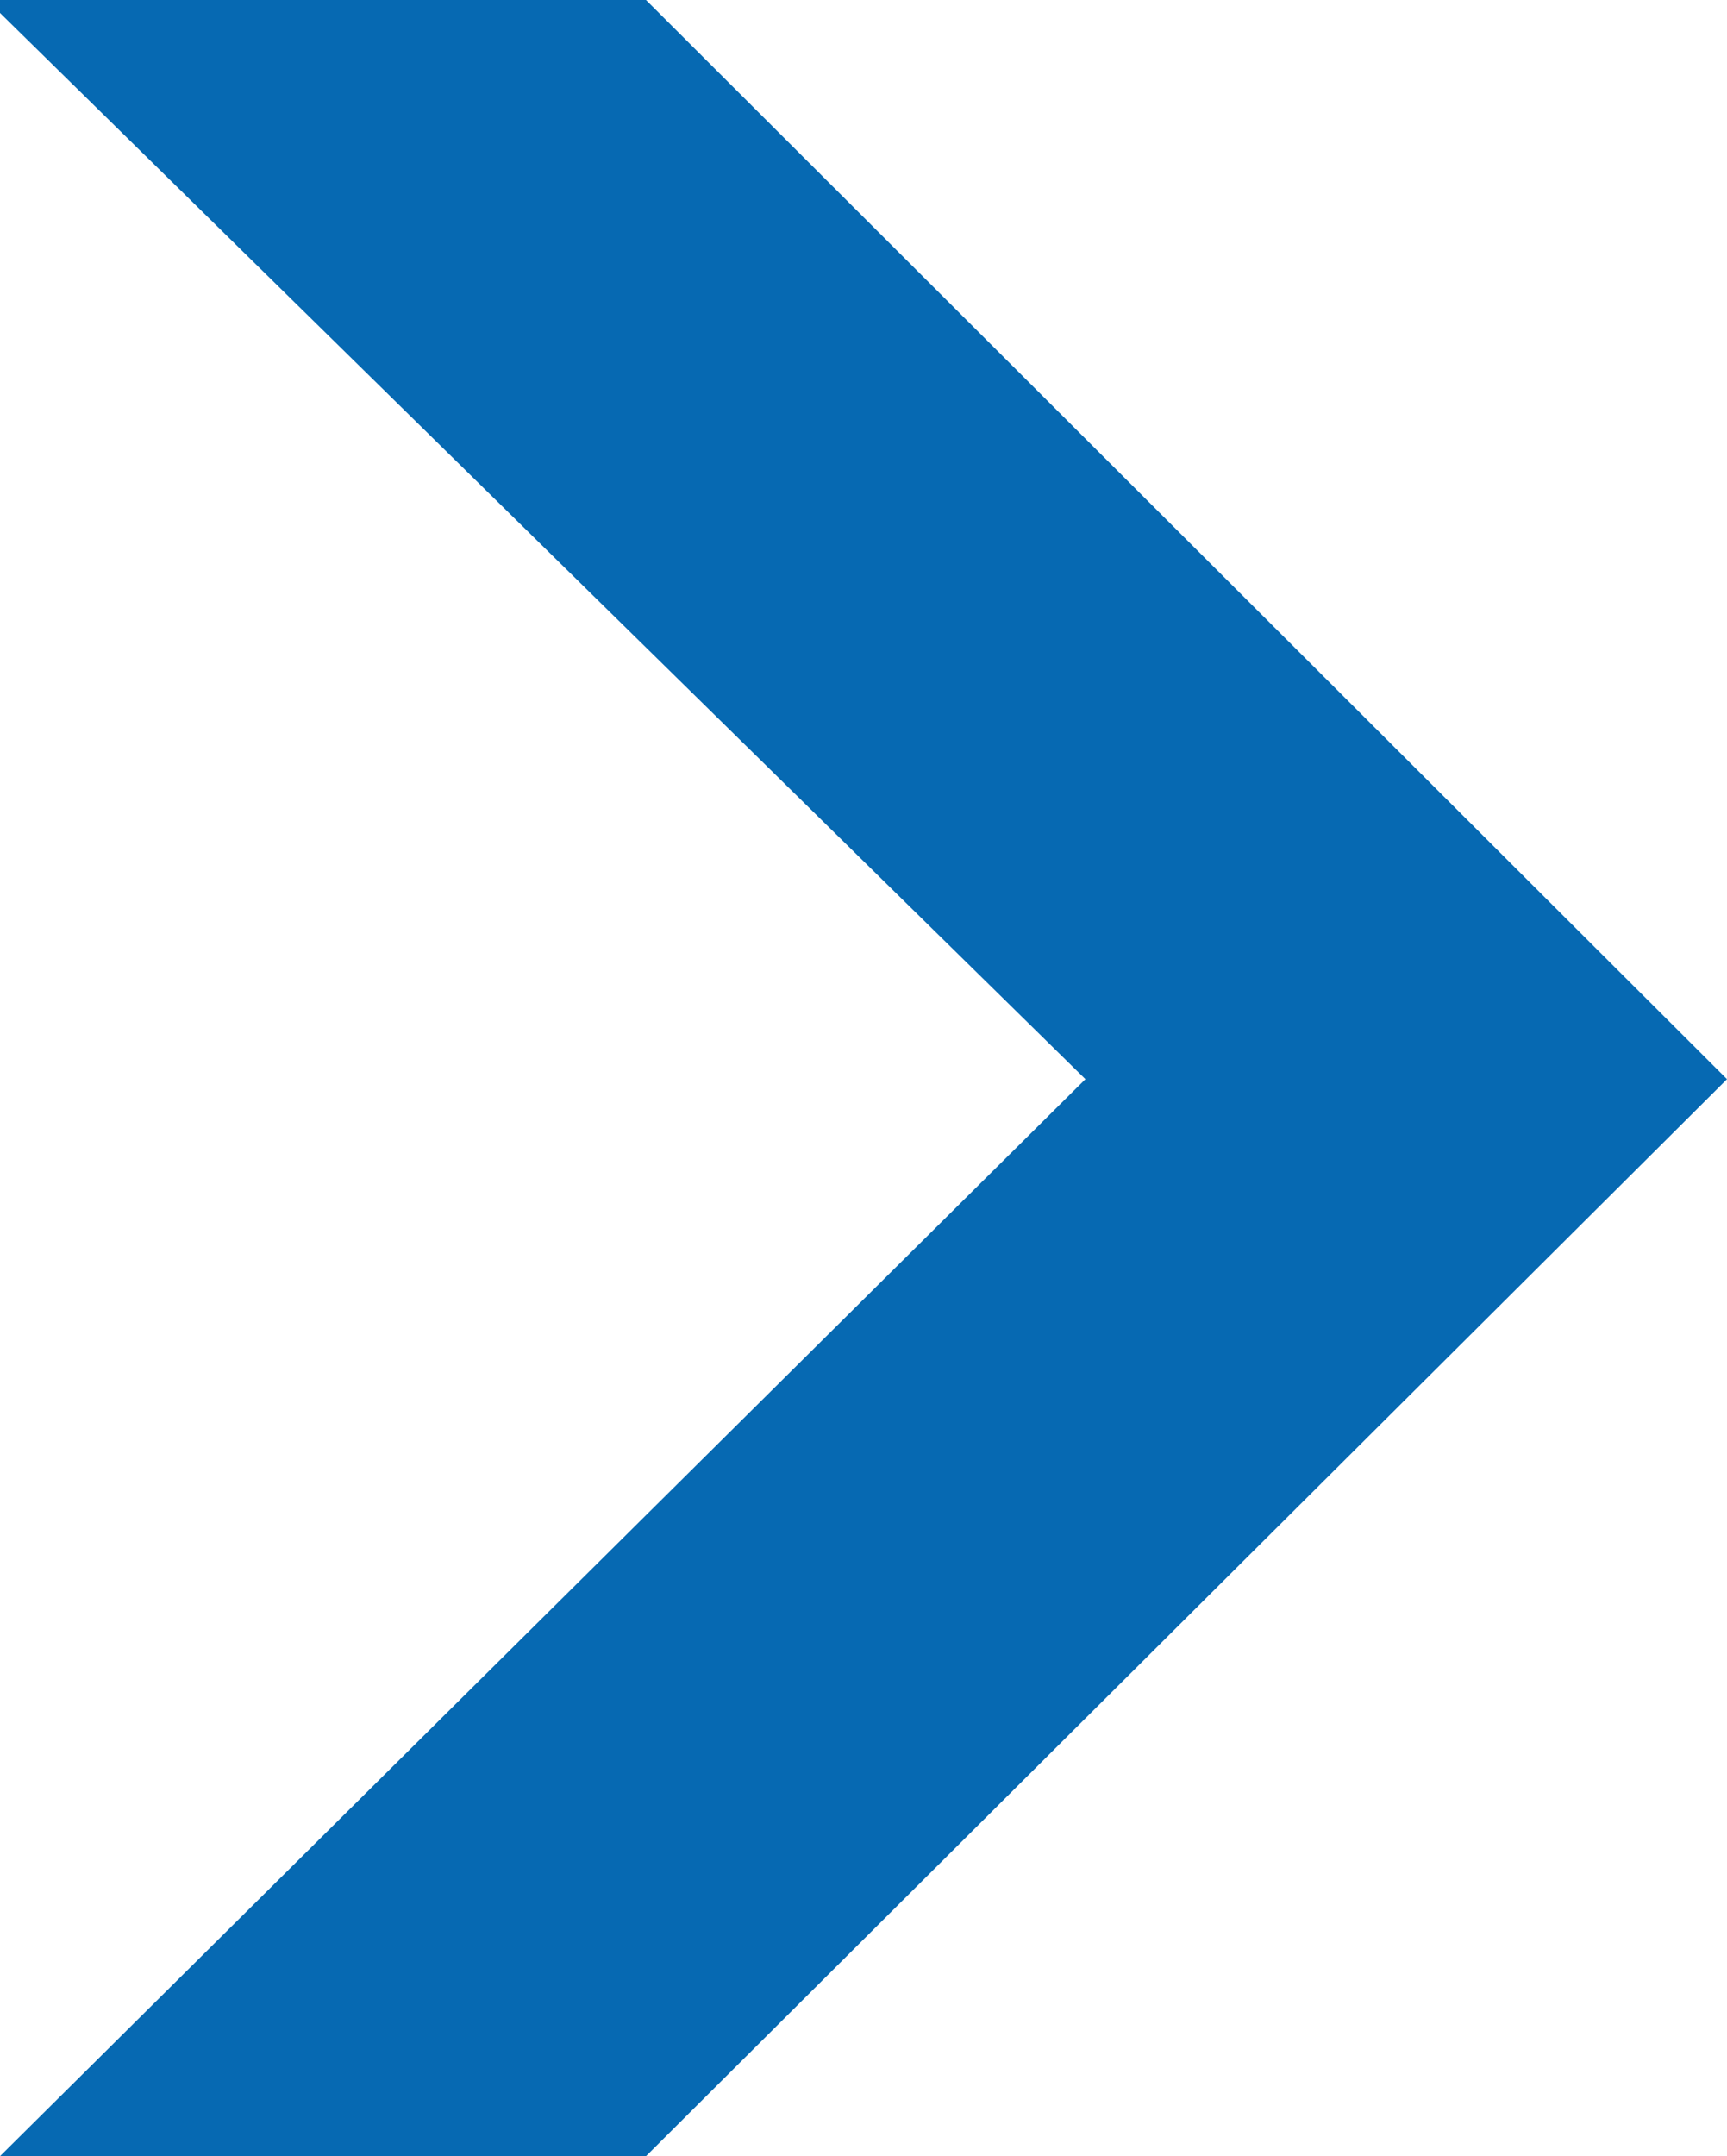 <svg id="Ebene_1" data-name="Ebene 1" xmlns="http://www.w3.org/2000/svg" width="7.86" height="9.81" viewBox="0 0 7.86 9.81"><defs><style>.cls-1{fill:#0669b2;}</style></defs><path id="pfeil_" data-name="pfeil " class="cls-1" d="M4,1.09h-3L6,6,1.06,10.9H4L8.92,6Z" transform="translate(-1.06 -1.09)"/></svg>